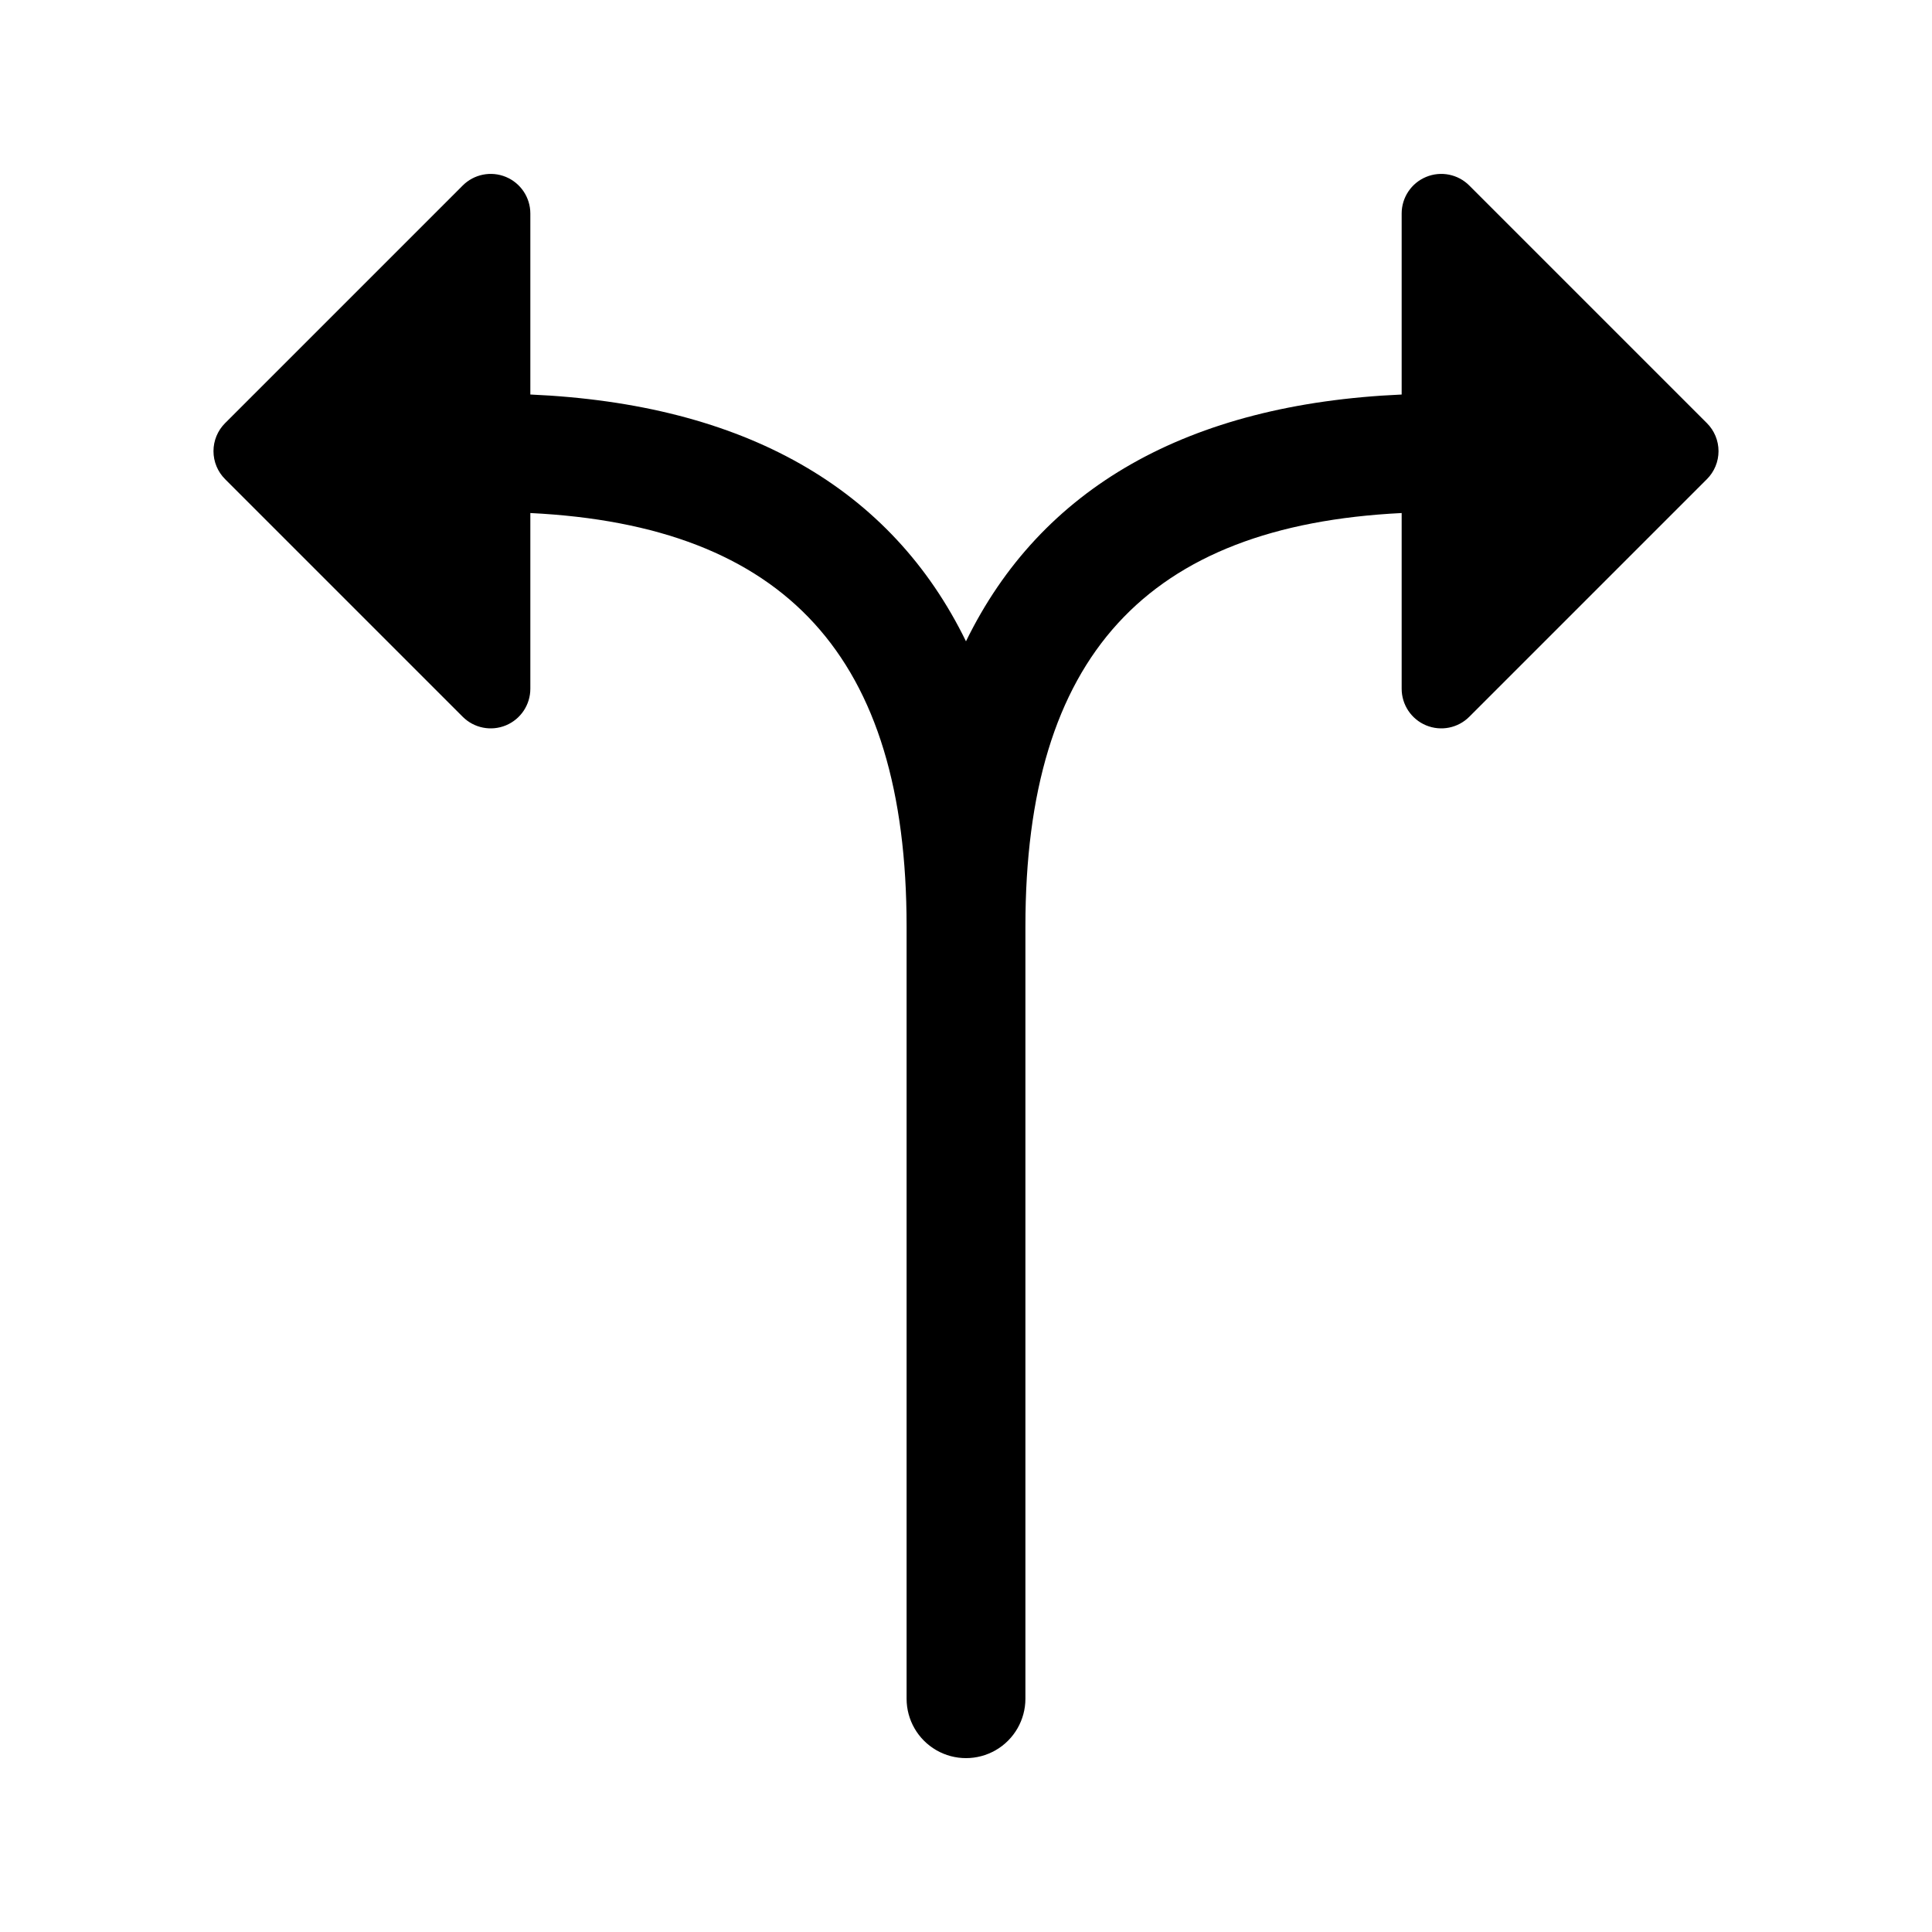 <?xml version="1.0" encoding="UTF-8"?>
<!-- Uploaded to: SVG Repo, www.svgrepo.com, Generator: SVG Repo Mixer Tools -->
<svg fill="#000000" width="800px" height="800px" version="1.1" viewBox="144 144 512 512" xmlns="http://www.w3.org/2000/svg">
 <path d="m596.35 256.14-62.977-62.977c-3-3.004-7.516-3.902-11.438-2.277s-6.481 5.453-6.481 9.699v47.969c-56.754 2.496-95.633 24.762-115.46 65.402-19.82-40.645-58.703-62.91-115.45-65.406v-47.969c0-4.242-2.559-8.07-6.481-9.695s-8.438-0.727-11.438 2.277l-62.977 62.977c-1.969 1.965-3.074 4.637-3.074 7.418 0 2.785 1.105 5.453 3.074 7.422l62.977 62.977c3 3 7.516 3.898 11.438 2.273s6.481-5.453 6.481-9.695v-46.574c67.648 3.328 99.711 38.113 99.711 109.55v204.67c0 5.625 3 10.82 7.871 13.633s10.875 2.812 15.746 0 7.871-8.008 7.871-13.633v-204.67c0-71.43 32.066-106.21 99.711-109.55v46.574c0.004 4.242 2.559 8.07 6.481 9.695s8.438 0.727 11.438-2.277l62.977-62.977v0.004c1.969-1.969 3.074-4.637 3.074-7.422 0-2.781-1.105-5.453-3.074-7.418z"/>
</svg>
